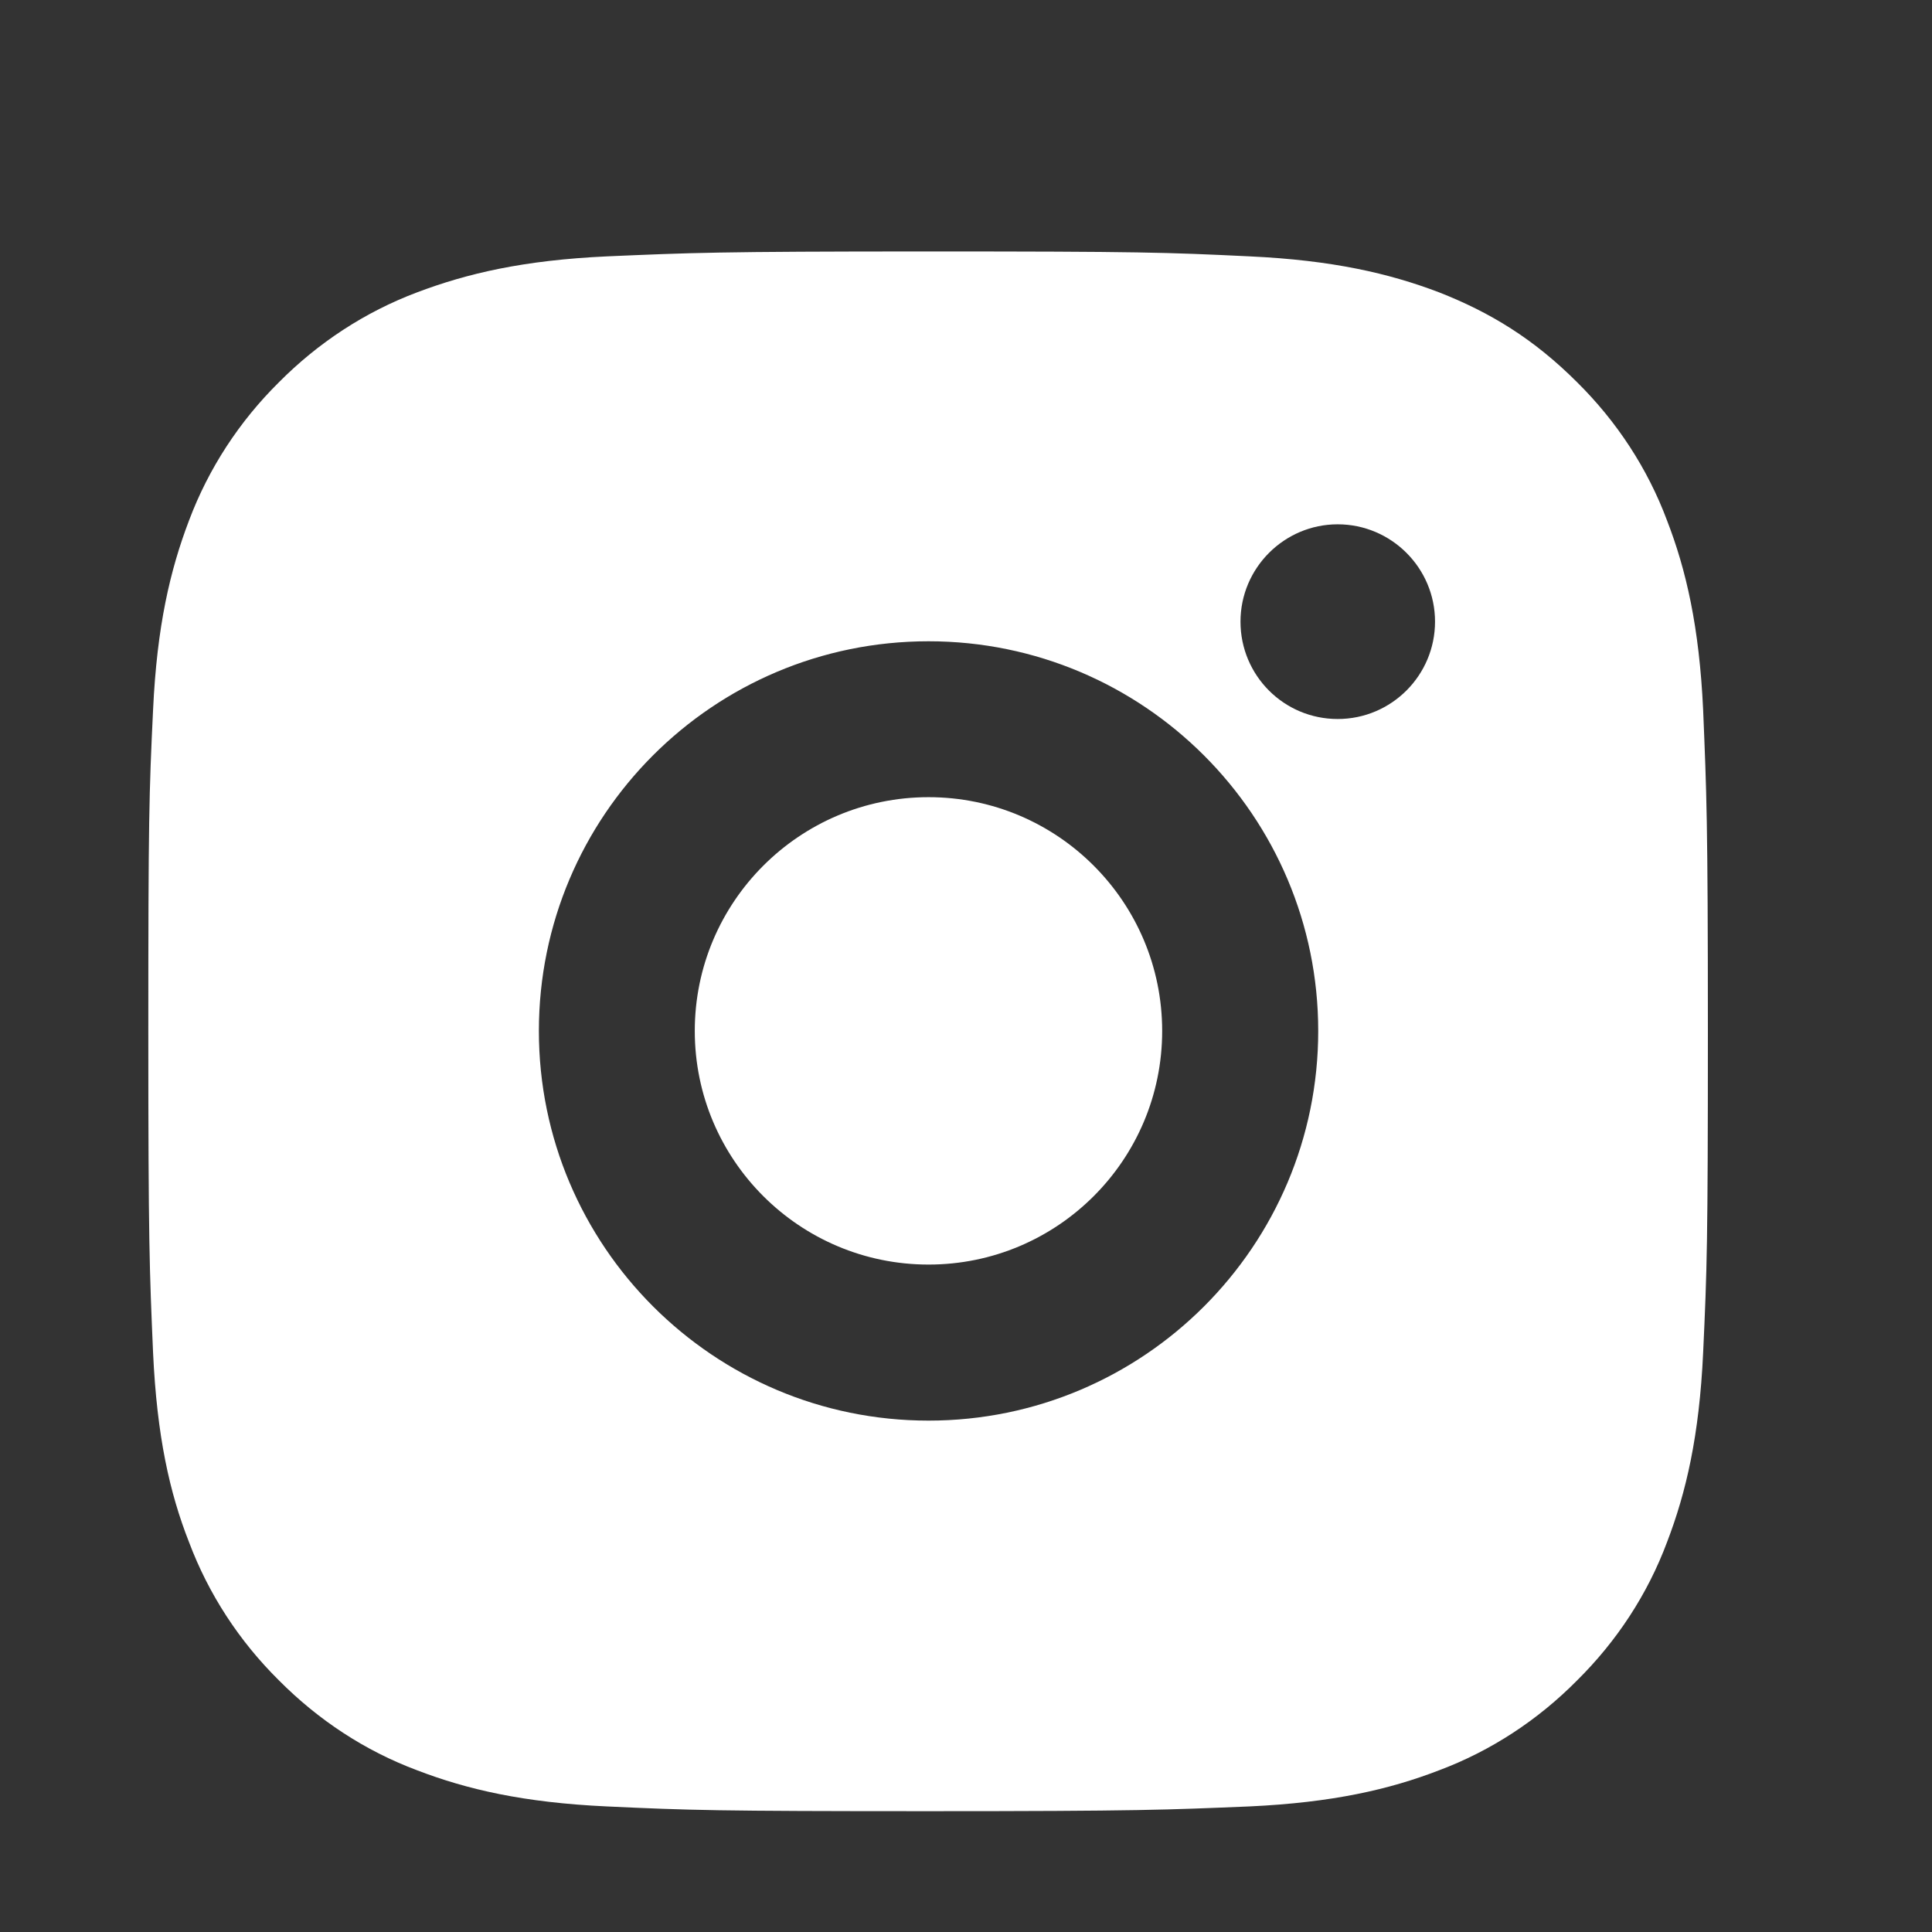 <svg width="13" height="13" viewBox="0 0 13 13" fill="none" xmlns="http://www.w3.org/2000/svg">
<rect x="0" y="0" width="13" height="13" fill="#333333" stroke="none"/>
<g clip-path="url(#clip0_3714_2262)">
<path d="M6.245 1.692C7.671 1.692 7.847 1.698 8.408 1.725C8.966 1.751 9.346 1.839 9.683 1.967C10.027 2.102 10.32 2.28 10.612 2.572C10.878 2.835 11.086 3.151 11.217 3.502C11.346 3.835 11.434 4.218 11.46 4.776C11.483 5.335 11.492 5.513 11.492 6.94C11.492 8.366 11.486 8.542 11.46 9.103C11.434 9.661 11.346 10.041 11.217 10.377C11.086 10.728 10.878 11.044 10.612 11.307C10.349 11.573 10.033 11.781 9.683 11.912C9.349 12.041 8.966 12.129 8.408 12.155C7.85 12.178 7.671 12.187 6.245 12.187C4.818 12.187 4.643 12.181 4.082 12.155C3.523 12.129 3.143 12.041 2.807 11.912C2.456 11.781 2.141 11.573 1.877 11.307C1.611 11.044 1.404 10.728 1.272 10.377C1.141 10.044 1.056 9.664 1.03 9.103C1.006 8.545 0.998 8.366 0.998 6.94C0.998 5.513 1.003 5.338 1.03 4.776C1.056 4.215 1.144 3.838 1.272 3.502C1.404 3.151 1.611 2.835 1.877 2.572C2.141 2.306 2.456 2.099 2.807 1.967C3.146 1.839 3.523 1.751 4.085 1.725C4.643 1.701 4.821 1.692 6.248 1.692M6.248 4.315C4.798 4.315 3.626 5.49 3.626 6.937C3.626 8.384 4.801 9.559 6.248 9.559C7.695 9.559 8.87 8.384 8.87 6.937C8.87 5.49 7.695 4.315 6.248 4.315M9.656 4.183C9.656 3.821 9.361 3.528 9.001 3.528C8.642 3.528 8.347 3.821 8.347 4.183C8.347 4.545 8.639 4.838 9.001 4.838C9.364 4.838 9.656 4.543 9.656 4.183M6.248 5.364C7.116 5.364 7.82 6.069 7.82 6.937C7.82 7.805 7.116 8.509 6.248 8.509C5.38 8.509 4.675 7.805 4.675 6.937C4.675 6.069 5.38 5.364 6.248 5.364Z" fill="white"/>
</g>
<defs>
<clipPath id="clip0_3714_2262">
<rect width="11.994" height="11.994" fill="white" transform="translate(0.248 0.942)"/>
</clipPath>
</defs>
</svg>
